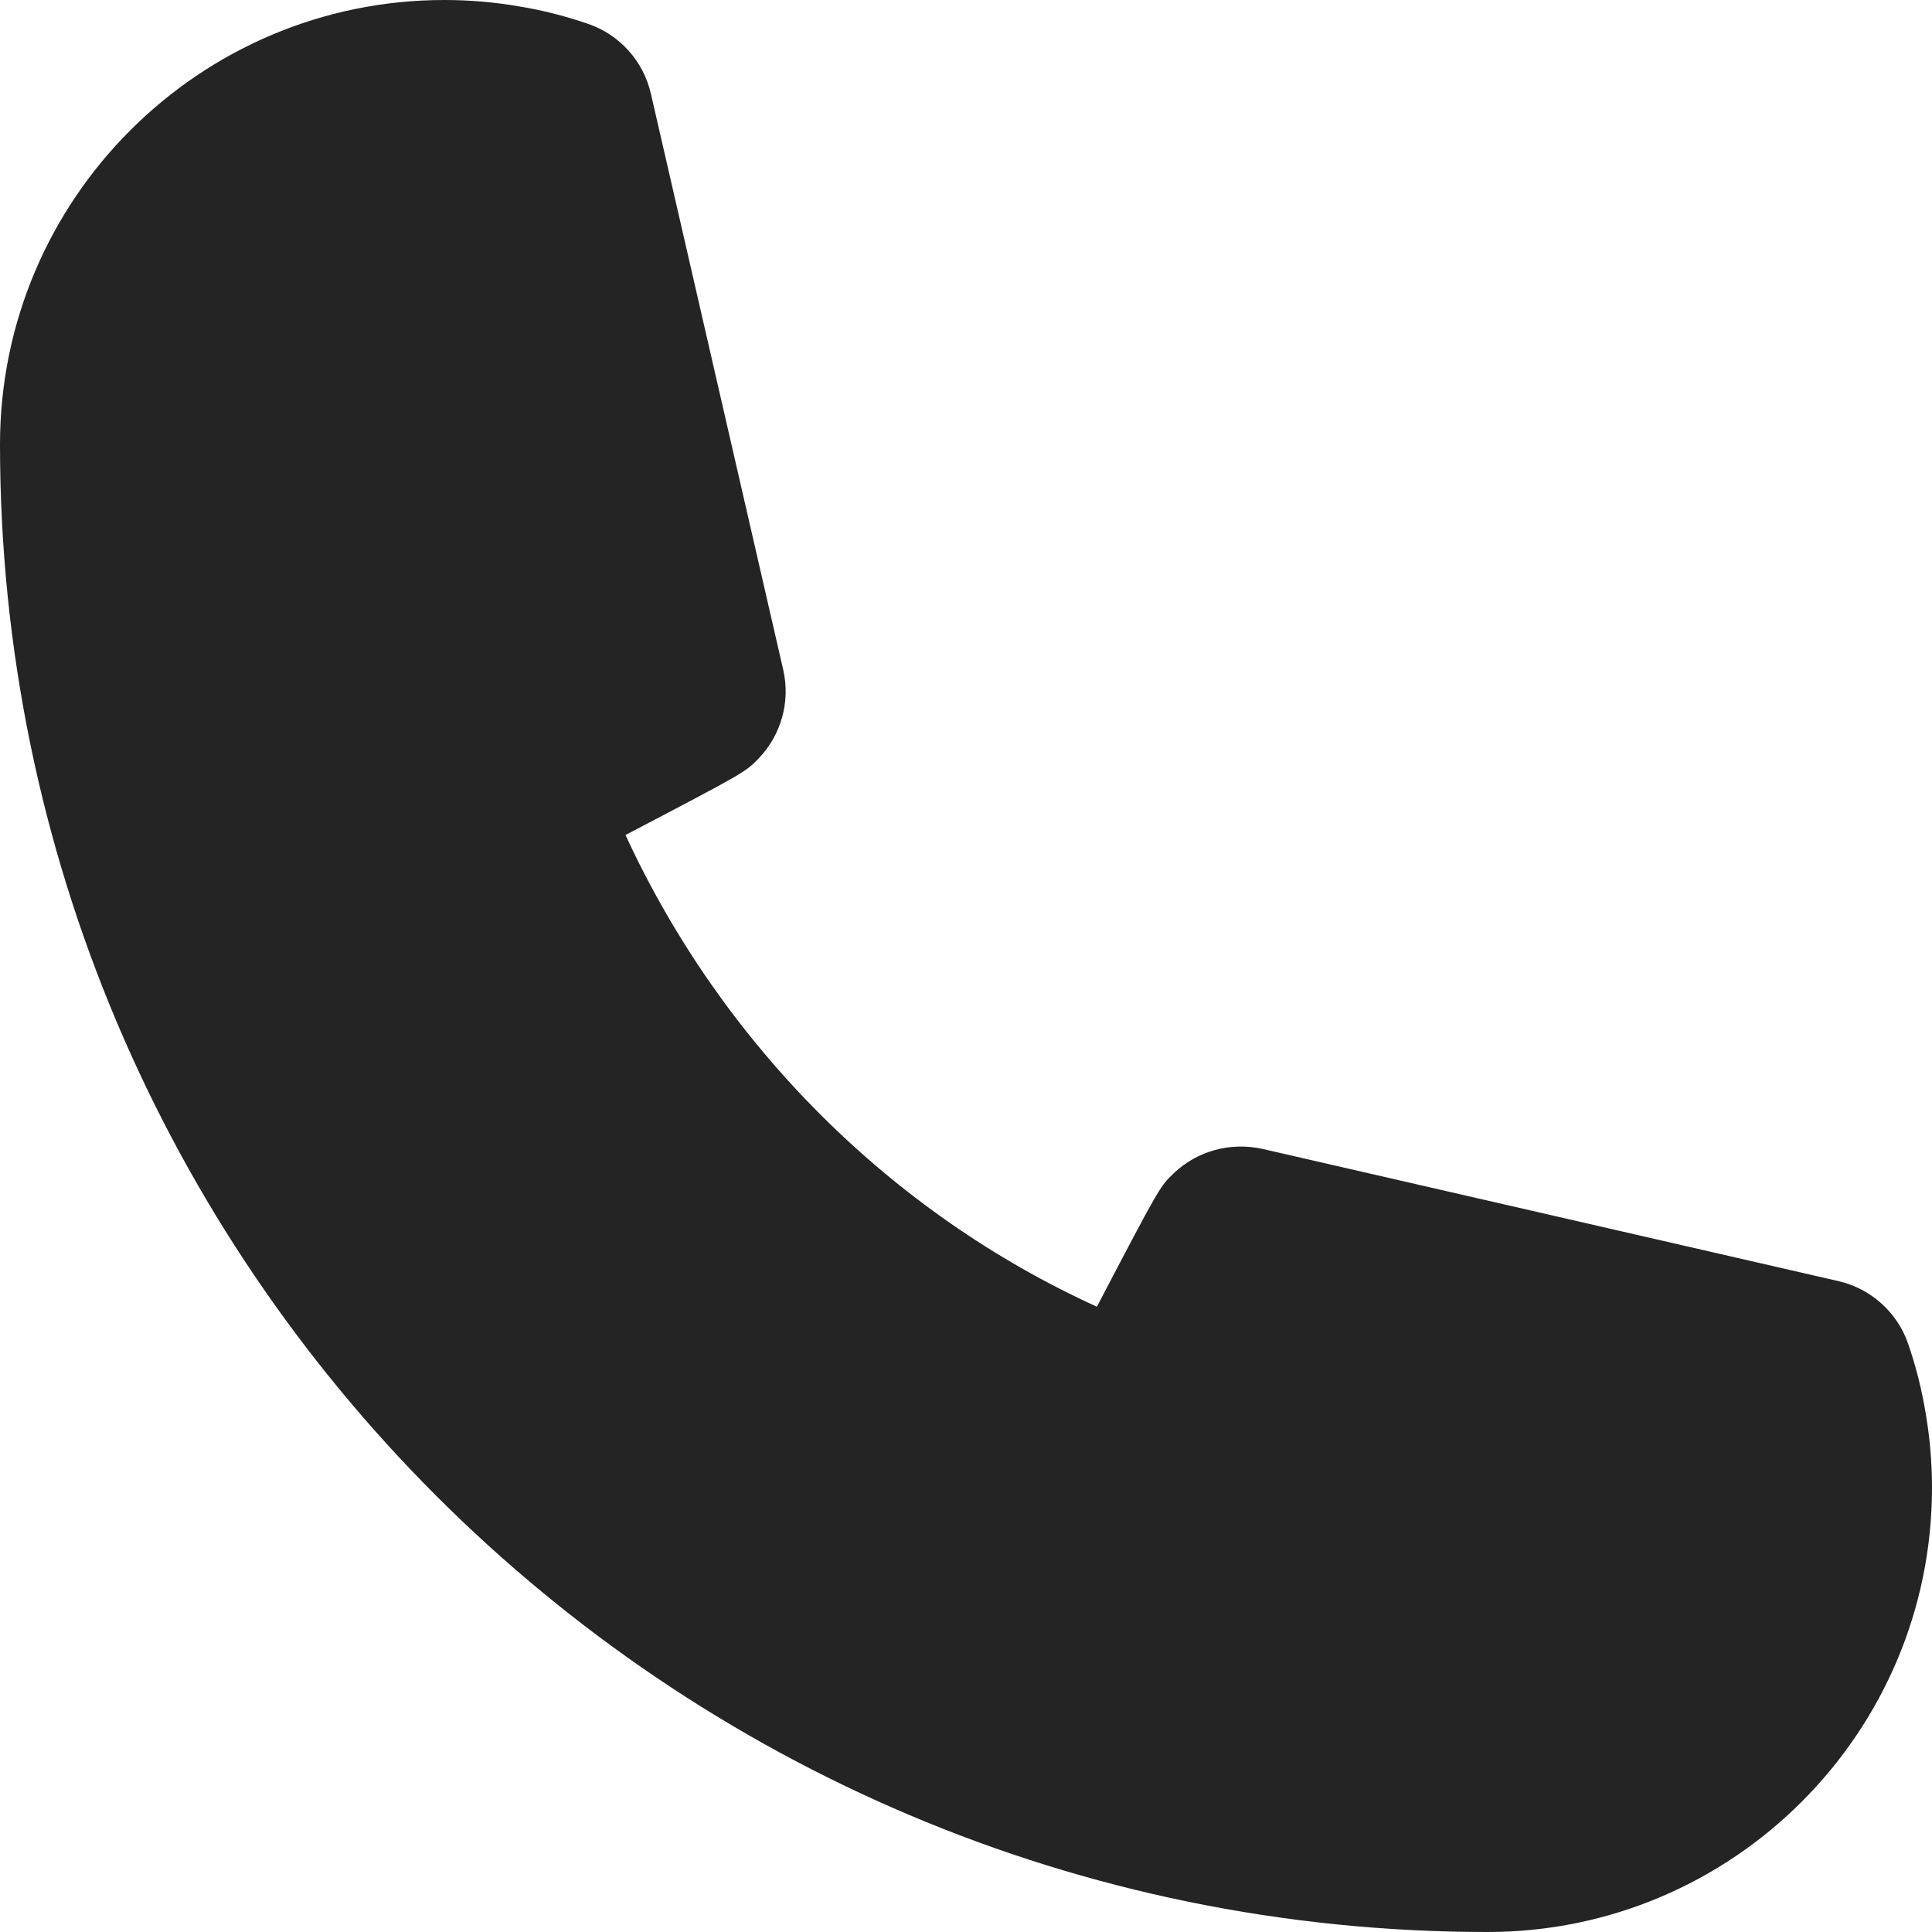 <svg width="20" height="20" viewBox="0 0 20 20" fill="none" xmlns="http://www.w3.org/2000/svg">
<path fill-rule="evenodd" clip-rule="evenodd" d="M15.4 20C6.908 20 -0 13.092 -0 4.6C-0 2.063 2.064 0 4.6 0C4.86 0 5.117 0.022 5.366 0.065C5.609 0.104 5.854 0.166 6.091 0.248C6.417 0.361 6.661 0.634 6.738 0.97L8.108 6.934C8.183 7.262 8.088 7.606 7.855 7.85C7.718 7.992 7.715 7.995 6.475 8.644C7.479 10.818 9.224 12.557 11.355 13.527C12.004 12.286 12.008 12.282 12.15 12.146C12.395 11.912 12.74 11.821 13.067 11.893L19.031 13.262C19.366 13.339 19.639 13.583 19.752 13.908C19.834 14.144 19.895 14.388 19.936 14.639C19.978 14.886 20 15.142 20 15.4C20 17.937 17.937 20 15.4 20Z" fill="#242424"/>
</svg>
